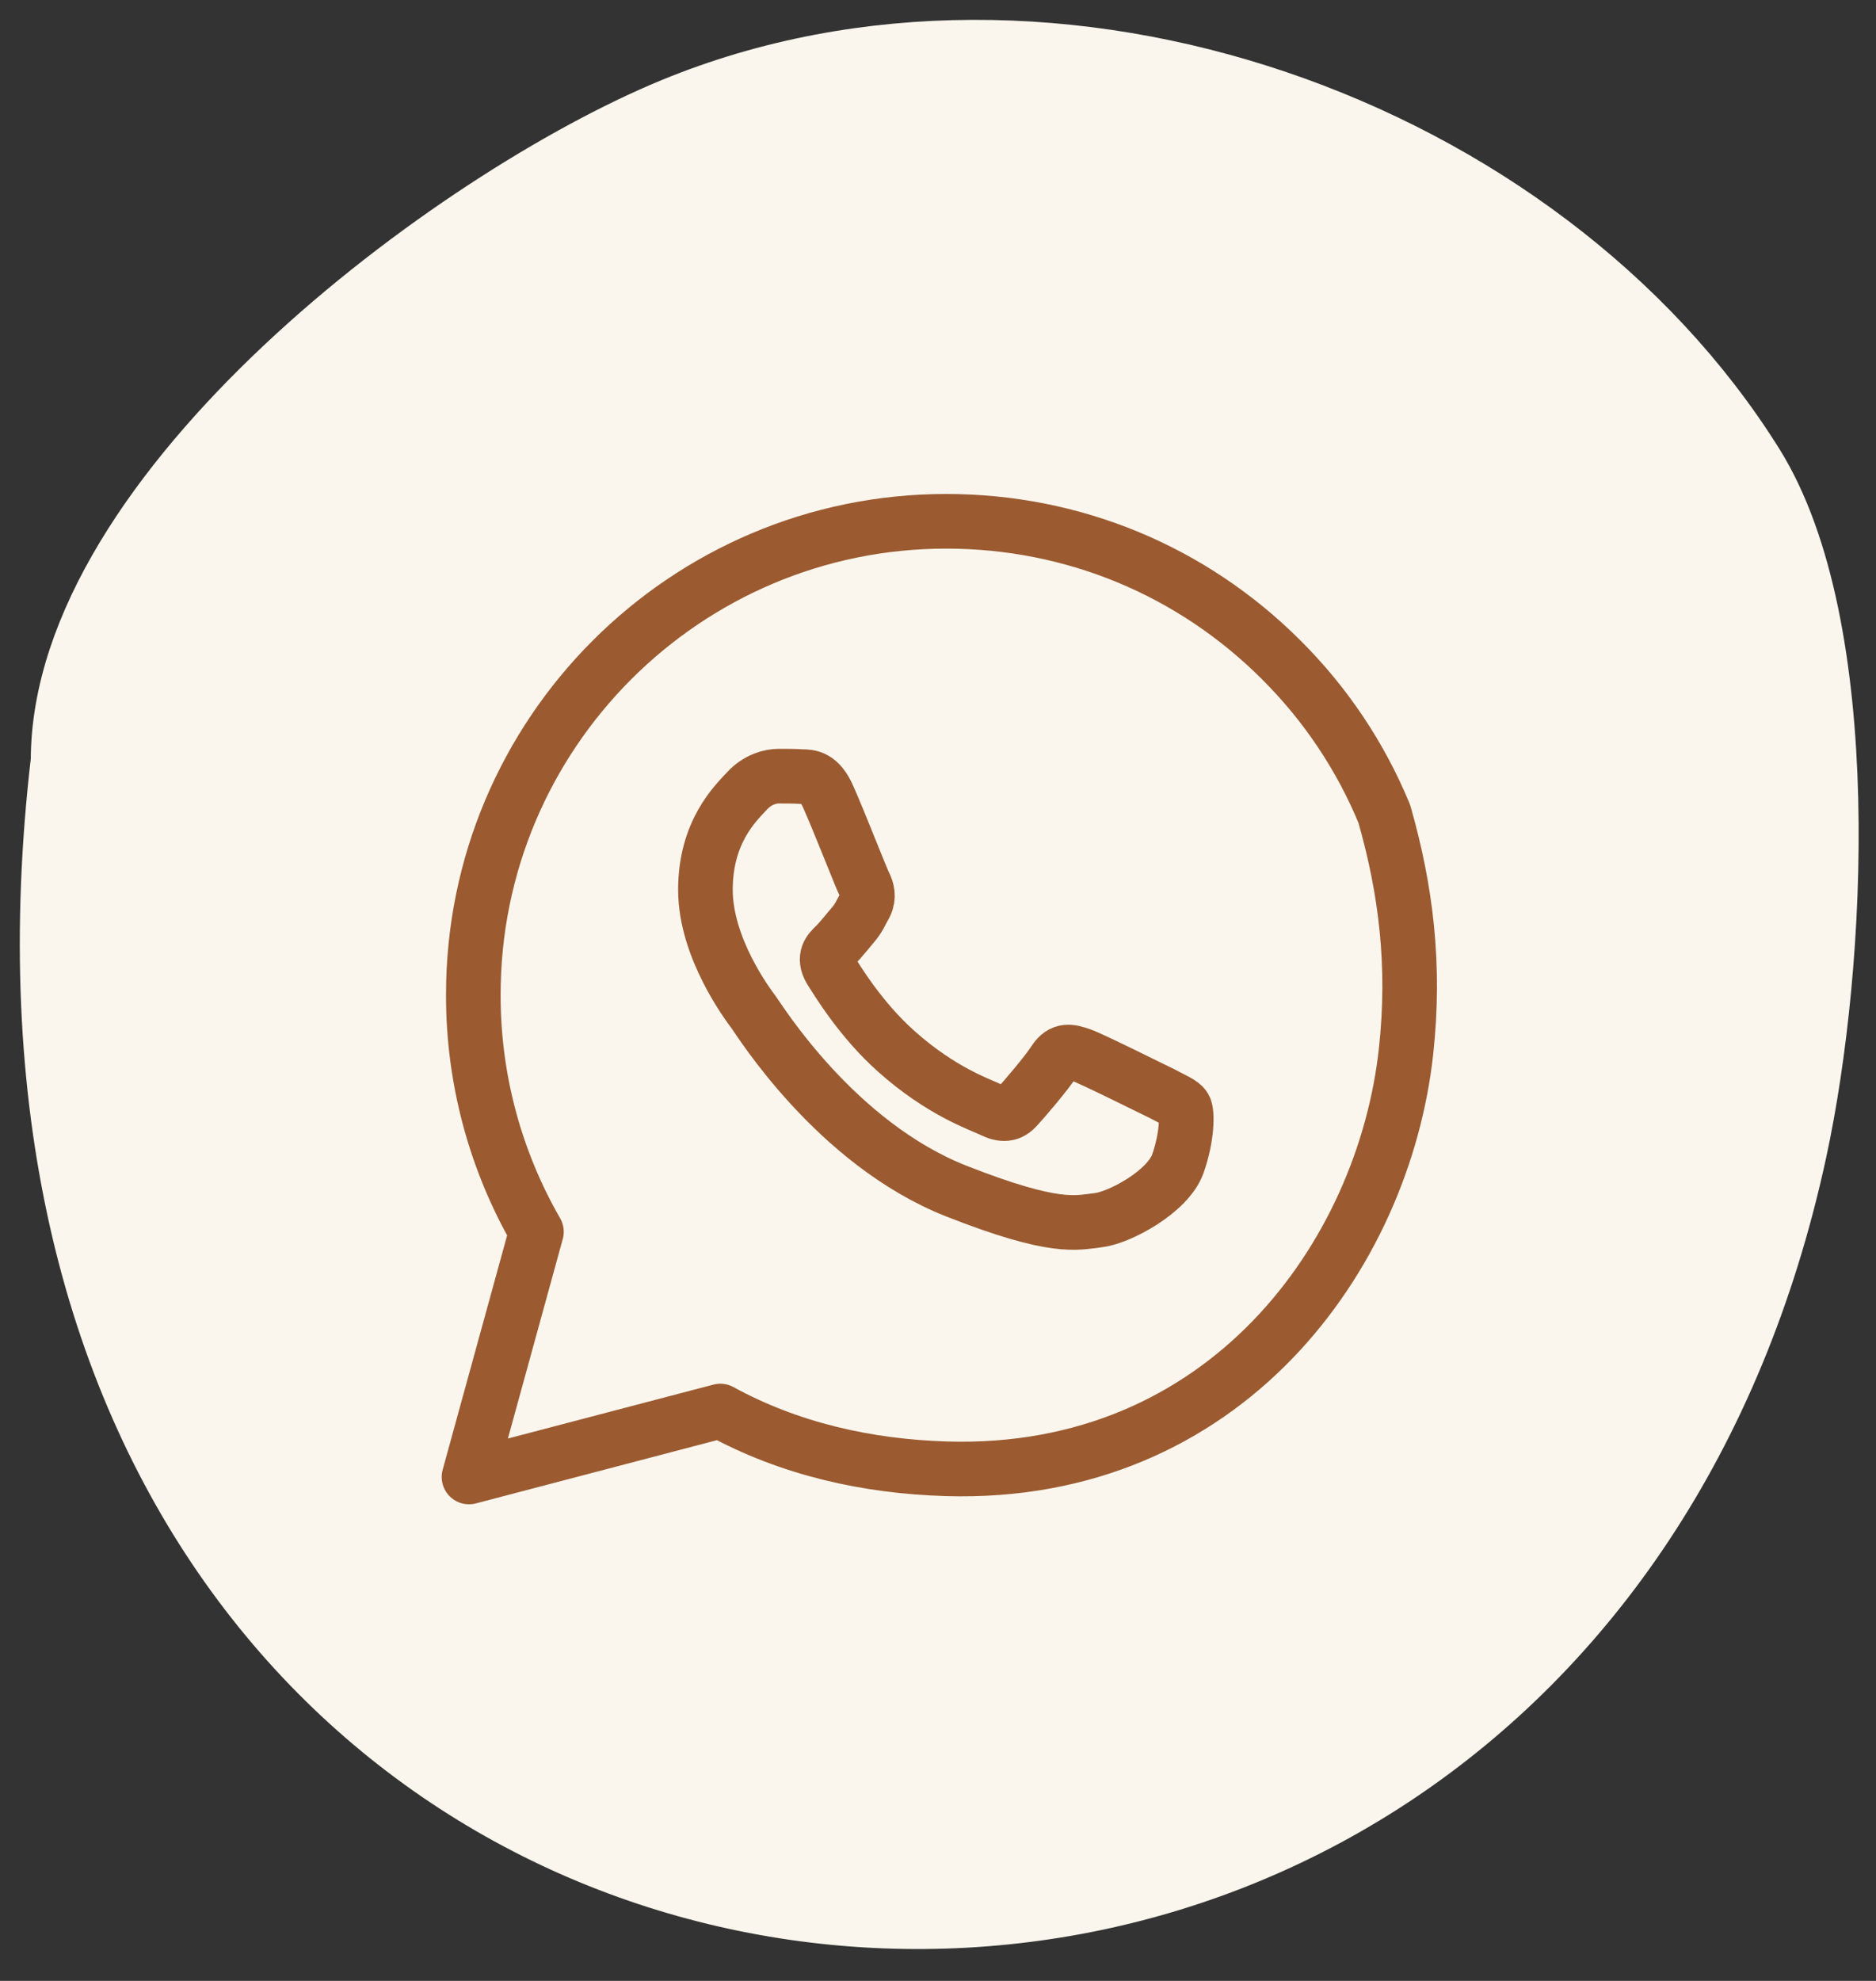 <?xml version="1.0" encoding="UTF-8"?> <svg xmlns="http://www.w3.org/2000/svg" width="36" height="38" viewBox="0 0 36 38" fill="none"><rect x="0" y="0" width="36" height="38" fill="#333333" stroke="none"/> <path d="M33.618 8.936C35.543 12.016 35.209 18.507 34.441 22.063C29.639 44.321 -1.862 40.902 1.21 14.592C1.21 9.448 8.721 3.845 12.928 2.111C20.216 -0.893 29.574 2.466 33.618 8.936Z" fill="#FAF6ED" stroke="#FAF6ED" stroke-width="1.239" stroke-linecap="round"></path> <path d="M10.294 23.63L9 28.333L13.823 27.068C15.154 27.797 16.643 28.131 18.167 28.176C23.5 28.333 26.552 24.104 26.982 20.165C27.161 18.522 26.982 17.069 26.564 15.611C26.108 14.507 25.436 13.504 24.589 12.661C22.87 10.942 20.588 10 18.157 10C13.149 10 9.074 14.075 9.083 19.093C9.081 20.685 9.499 22.25 10.294 23.63Z" stroke="#9B5A30" stroke-width="1.048" stroke-linejoin="round"></path> <path fill-rule="evenodd" clip-rule="evenodd" d="M15.893 15.286C15.727 14.907 15.542 14.898 15.385 14.898C15.246 14.889 15.098 14.889 14.941 14.889C14.794 14.889 14.544 14.944 14.332 15.175C14.119 15.406 13.537 15.951 13.537 17.069C13.537 18.187 14.35 19.268 14.461 19.416C14.572 19.564 16.032 21.929 18.342 22.845C20.264 23.602 20.652 23.454 21.068 23.408C21.483 23.362 22.408 22.863 22.602 22.327C22.787 21.8 22.787 21.338 22.731 21.246C22.676 21.154 22.518 21.098 22.297 20.978C22.066 20.867 20.957 20.313 20.745 20.238C20.532 20.165 20.384 20.128 20.236 20.349C20.088 20.581 19.654 21.089 19.516 21.237C19.386 21.384 19.248 21.403 19.026 21.292C18.795 21.181 18.065 20.941 17.196 20.165C16.521 19.564 16.069 18.816 15.93 18.594C15.801 18.363 15.912 18.243 16.032 18.132C16.134 18.03 16.263 17.864 16.374 17.735C16.485 17.605 16.521 17.503 16.605 17.355C16.678 17.208 16.642 17.069 16.586 16.959C16.531 16.857 16.097 15.739 15.893 15.286Z" stroke="#9B5A30" stroke-width="1.048" stroke-linejoin="round"></path> </svg> 